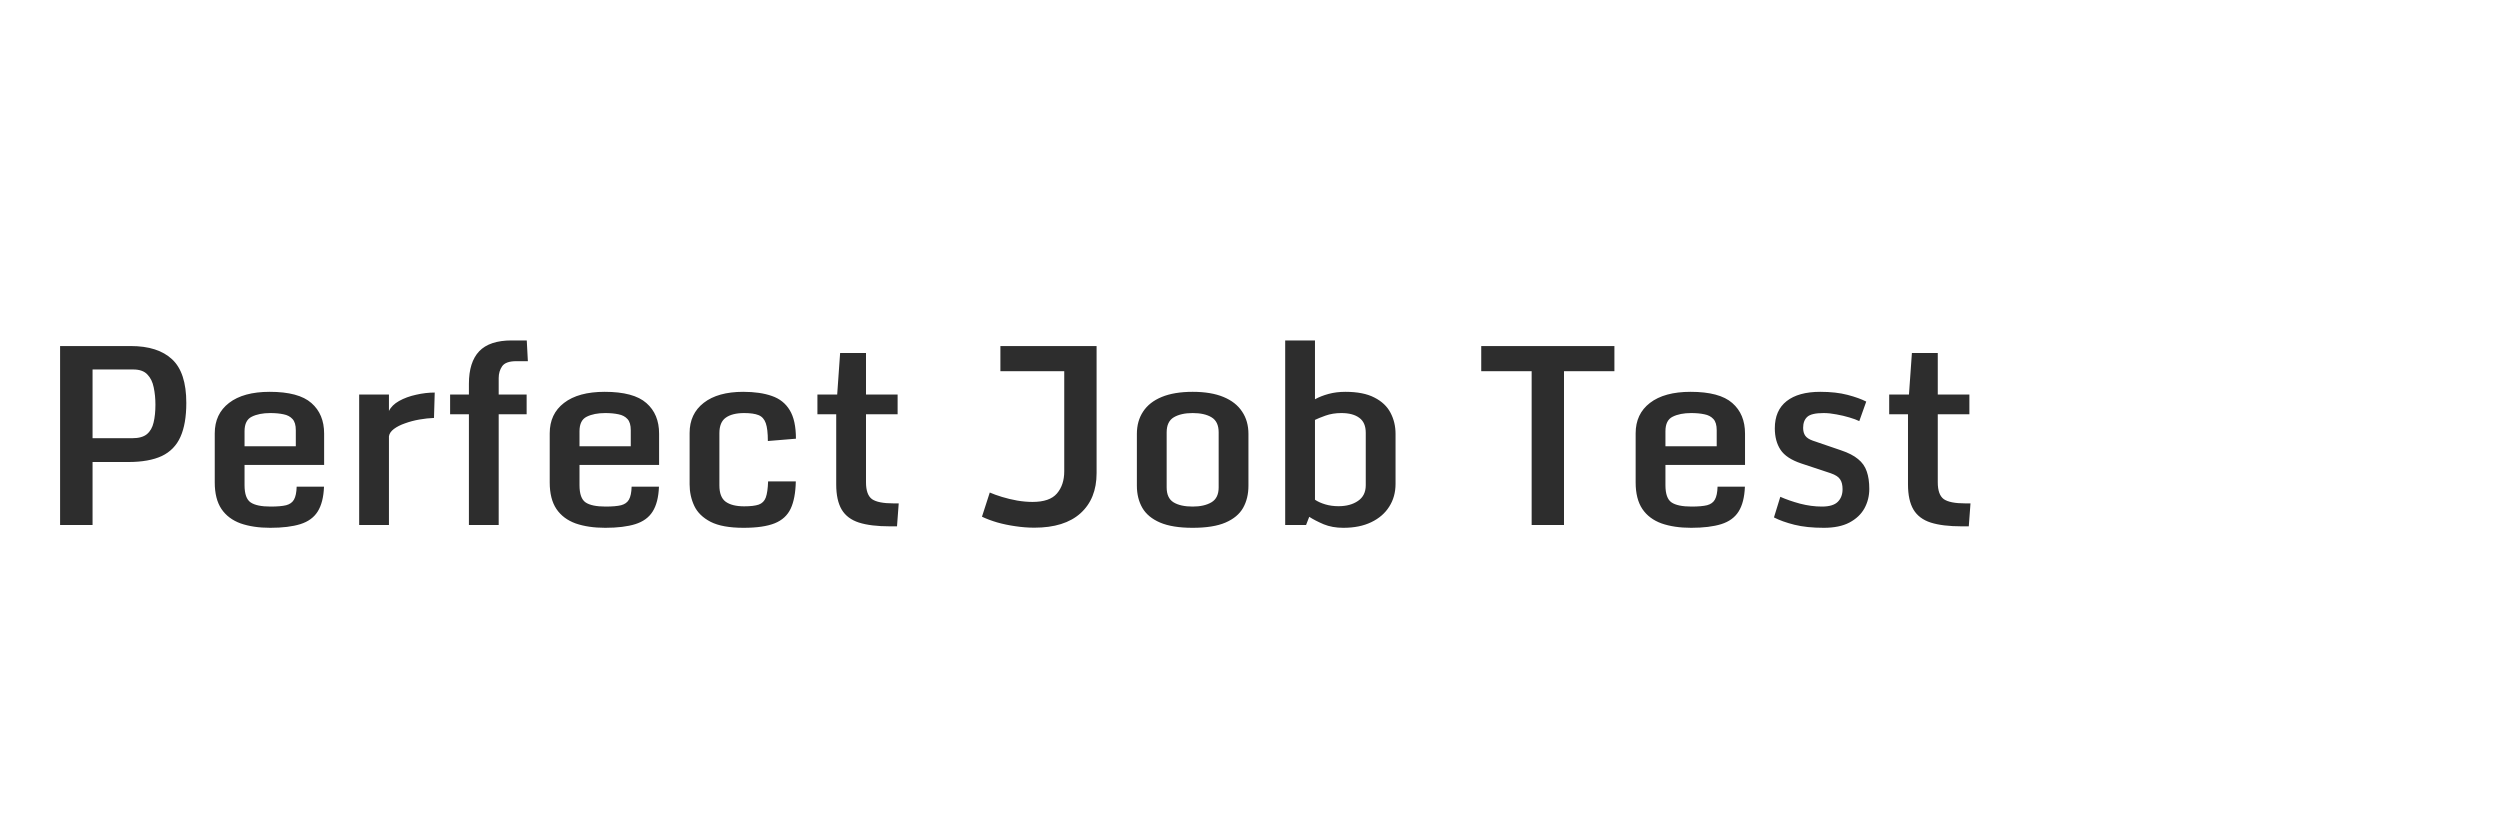 <svg width="300" height="100" viewBox="0 0 300 100" fill="none" xmlns="http://www.w3.org/2000/svg">
<path d="M7.211 41.525H15.692C17.87 41.525 19.525 42.058 20.658 43.122C21.791 44.177 22.357 45.92 22.357 48.352C22.357 50.022 22.123 51.379 21.654 52.424C21.186 53.469 20.439 54.235 19.413 54.724C18.388 55.202 17.05 55.441 15.399 55.441H11.107V63H7.211V41.525ZM15.868 52.585C16.649 52.585 17.235 52.424 17.626 52.102C18.026 51.77 18.295 51.301 18.432 50.695C18.578 50.09 18.651 49.377 18.651 48.557C18.651 47.824 18.583 47.136 18.446 46.491C18.319 45.847 18.065 45.329 17.685 44.938C17.314 44.538 16.752 44.338 16 44.338H11.107V52.585H15.868ZM25.77 57.888V51.999C25.77 50.446 26.342 49.23 27.484 48.352C28.637 47.463 30.263 47.019 32.362 47.019C34.687 47.019 36.356 47.468 37.372 48.366C38.388 49.255 38.895 50.476 38.895 52.028V55.793H29.345V58.225C29.345 59.27 29.589 59.958 30.077 60.29C30.565 60.622 31.366 60.788 32.48 60.788C33.28 60.788 33.9 60.734 34.34 60.627C34.779 60.51 35.092 60.285 35.277 59.953C35.473 59.611 35.58 59.094 35.6 58.4H38.881C38.832 59.67 38.578 60.666 38.119 61.389C37.67 62.102 36.977 62.605 36.039 62.898C35.102 63.19 33.9 63.337 32.435 63.337C31.068 63.337 29.882 63.161 28.876 62.81C27.88 62.448 27.113 61.872 26.576 61.081C26.039 60.28 25.77 59.216 25.77 57.888ZM35.497 53.552V51.618C35.497 51.013 35.365 50.568 35.102 50.285C34.838 49.992 34.477 49.802 34.018 49.714C33.559 49.616 33.031 49.567 32.435 49.567C31.537 49.567 30.795 49.714 30.209 50.007C29.633 50.29 29.345 50.871 29.345 51.75V53.552H35.497ZM43.1 47.341H46.674V49.318C46.898 48.85 47.304 48.449 47.89 48.117C48.485 47.785 49.164 47.536 49.926 47.37C50.688 47.194 51.435 47.106 52.167 47.106L52.079 50.153C51.523 50.173 50.937 50.236 50.321 50.344C49.716 50.451 49.145 50.602 48.607 50.798C48.07 50.983 47.626 51.208 47.274 51.472C46.923 51.735 46.723 52.028 46.674 52.351V63H43.1V47.341ZM56.269 49.714H54.013V47.341H56.269V46.052C56.269 44.323 56.679 43.024 57.499 42.155C58.329 41.286 59.628 40.852 61.395 40.852H63.212L63.344 43.342H61.952C61.102 43.342 60.536 43.547 60.253 43.957C59.98 44.357 59.843 44.826 59.843 45.363V47.341H63.197V49.714H59.843V63H56.269V49.714ZM65.966 57.888V51.999C65.966 50.446 66.537 49.23 67.68 48.352C68.832 47.463 70.458 47.019 72.558 47.019C74.882 47.019 76.552 47.468 77.567 48.366C78.583 49.255 79.091 50.476 79.091 52.028V55.793H69.54V58.225C69.54 59.27 69.784 59.958 70.272 60.29C70.761 60.622 71.561 60.788 72.675 60.788C73.476 60.788 74.096 60.734 74.535 60.627C74.975 60.51 75.287 60.285 75.473 59.953C75.668 59.611 75.775 59.094 75.795 58.4H79.076C79.027 59.67 78.773 60.666 78.314 61.389C77.865 62.102 77.172 62.605 76.234 62.898C75.297 63.19 74.096 63.337 72.631 63.337C71.264 63.337 70.077 63.161 69.071 62.81C68.075 62.448 67.309 61.872 66.772 61.081C66.234 60.28 65.966 59.216 65.966 57.888ZM75.692 53.552V51.618C75.692 51.013 75.561 50.568 75.297 50.285C75.033 49.992 74.672 49.802 74.213 49.714C73.754 49.616 73.227 49.567 72.631 49.567C71.732 49.567 70.99 49.714 70.404 50.007C69.828 50.29 69.54 50.871 69.54 51.75V53.552H75.692ZM89.242 63.337C87.533 63.337 86.21 63.098 85.272 62.619C84.335 62.131 83.681 61.491 83.31 60.7C82.939 59.909 82.753 59.05 82.753 58.122V51.955C82.753 50.422 83.319 49.216 84.452 48.337C85.585 47.458 87.162 47.019 89.184 47.019C90.541 47.019 91.689 47.185 92.626 47.517C93.564 47.839 94.276 48.405 94.765 49.216C95.263 50.026 95.512 51.169 95.512 52.644L92.143 52.922C92.143 51.965 92.06 51.252 91.894 50.783C91.728 50.305 91.439 49.982 91.029 49.816C90.619 49.65 90.043 49.567 89.301 49.567C88.344 49.567 87.606 49.753 87.089 50.124C86.581 50.485 86.327 51.105 86.327 51.984V58.254C86.327 59.182 86.576 59.831 87.074 60.202C87.582 60.573 88.324 60.759 89.301 60.759C90.062 60.759 90.644 60.69 91.044 60.554C91.454 60.407 91.737 60.124 91.894 59.704C92.05 59.274 92.143 58.63 92.172 57.77H95.497C95.468 59.138 95.263 60.227 94.882 61.037C94.501 61.848 93.861 62.434 92.963 62.795C92.064 63.156 90.824 63.337 89.242 63.337ZM100.346 58.137V49.714H98.09V47.341H100.463L100.814 42.36H103.92V47.341H107.714V49.714H103.92V57.873C103.92 58.869 104.159 59.543 104.638 59.895C105.126 60.236 105.99 60.407 107.23 60.407H107.846L107.641 63.161H106.791C105.258 63.161 104.018 63.01 103.07 62.707C102.133 62.404 101.444 61.887 101.005 61.154C100.565 60.412 100.346 59.406 100.346 58.137ZM117.836 62.004L118.773 59.103C119.174 59.279 119.662 59.455 120.238 59.631C120.814 59.807 121.425 59.953 122.069 60.07C122.714 60.178 123.324 60.231 123.9 60.231C125.277 60.231 126.254 59.895 126.83 59.221C127.416 58.537 127.709 57.653 127.709 56.569V44.543H120.048V41.525H131.591V56.774C131.591 58.825 130.946 60.432 129.657 61.594C128.378 62.746 126.532 63.322 124.12 63.322C123.378 63.322 122.621 63.264 121.85 63.147C121.088 63.039 120.36 62.888 119.667 62.692C118.974 62.487 118.363 62.258 117.836 62.004ZM143.119 63.337C141.498 63.337 140.194 63.127 139.208 62.707C138.231 62.287 137.523 61.701 137.084 60.949C136.645 60.188 136.425 59.299 136.425 58.283V52.072C136.425 51.037 136.674 50.144 137.172 49.392C137.67 48.63 138.417 48.044 139.413 47.634C140.409 47.224 141.645 47.019 143.119 47.019C144.594 47.019 145.824 47.224 146.811 47.634C147.807 48.044 148.554 48.63 149.052 49.392C149.56 50.144 149.813 51.037 149.813 52.072V58.283C149.813 59.299 149.599 60.188 149.169 60.949C148.739 61.701 148.036 62.287 147.06 62.707C146.083 63.127 144.77 63.337 143.119 63.337ZM143.119 60.788C144.047 60.788 144.799 60.617 145.375 60.275C145.951 59.934 146.239 59.338 146.239 58.488V51.882C146.239 51.023 145.956 50.422 145.39 50.08C144.833 49.738 144.076 49.567 143.119 49.567C142.182 49.567 141.425 49.738 140.849 50.08C140.282 50.422 139.999 51.023 139.999 51.882V58.488C139.999 59.338 140.272 59.934 140.819 60.275C141.376 60.617 142.143 60.788 143.119 60.788ZM161.195 63.337C160.316 63.337 159.53 63.195 158.837 62.912C158.153 62.619 157.577 62.321 157.108 62.019L156.728 63H154.223V40.852H157.797V47.912C158.275 47.648 158.822 47.434 159.438 47.268C160.053 47.102 160.722 47.019 161.444 47.019C162.89 47.019 164.052 47.248 164.931 47.707C165.819 48.156 166.464 48.767 166.864 49.538C167.265 50.3 167.465 51.14 167.465 52.058V58.063C167.465 59.099 167.211 60.012 166.703 60.803C166.205 61.594 165.487 62.214 164.55 62.663C163.622 63.112 162.504 63.337 161.195 63.337ZM160.624 60.744C161.562 60.744 162.338 60.534 162.953 60.114C163.578 59.694 163.891 59.065 163.891 58.225V51.94C163.891 51.11 163.632 50.51 163.114 50.139C162.606 49.758 161.889 49.567 160.961 49.567C160.268 49.567 159.633 49.67 159.057 49.875C158.49 50.08 158.07 50.251 157.797 50.388V59.968C158.129 60.192 158.539 60.378 159.027 60.524C159.516 60.671 160.048 60.744 160.624 60.744ZM183.798 63V44.543H177.748V41.525H193.729V44.543H187.68V63H183.798ZM196.278 57.888V51.999C196.278 50.446 196.85 49.23 197.992 48.352C199.145 47.463 200.771 47.019 202.87 47.019C205.194 47.019 206.864 47.468 207.88 48.366C208.896 49.255 209.403 50.476 209.403 52.028V55.793H199.853V58.225C199.853 59.27 200.097 59.958 200.585 60.29C201.073 60.622 201.874 60.788 202.987 60.788C203.788 60.788 204.408 60.734 204.848 60.627C205.287 60.51 205.6 60.285 205.785 59.953C205.98 59.611 206.088 59.094 206.107 58.4H209.389C209.34 59.67 209.086 60.666 208.627 61.389C208.178 62.102 207.484 62.605 206.547 62.898C205.609 63.19 204.408 63.337 202.943 63.337C201.576 63.337 200.39 63.161 199.384 62.81C198.388 62.448 197.621 61.872 197.084 61.081C196.547 60.28 196.278 59.216 196.278 57.888ZM206.005 53.552V51.618C206.005 51.013 205.873 50.568 205.609 50.285C205.346 49.992 204.984 49.802 204.525 49.714C204.066 49.616 203.539 49.567 202.943 49.567C202.045 49.567 201.303 49.714 200.717 50.007C200.141 50.29 199.853 50.871 199.853 51.75V53.552H206.005ZM212.875 62.092L213.637 59.616C214.311 59.919 215.097 60.192 215.995 60.437C216.894 60.671 217.772 60.788 218.632 60.788C219.521 60.788 220.155 60.598 220.536 60.217C220.917 59.836 221.107 59.333 221.107 58.708C221.107 58.2 221.01 57.805 220.814 57.522C220.629 57.228 220.253 56.984 219.687 56.789L216.156 55.617C214.955 55.217 214.125 54.67 213.666 53.977C213.207 53.283 212.978 52.424 212.978 51.398C212.978 49.963 213.451 48.874 214.398 48.132C215.346 47.39 216.688 47.019 218.427 47.019C219.687 47.019 220.78 47.141 221.708 47.385C222.636 47.629 223.383 47.898 223.949 48.19L223.114 50.534C222.821 50.388 222.426 50.241 221.928 50.095C221.439 49.948 220.922 49.826 220.375 49.728C219.828 49.621 219.315 49.567 218.837 49.567C217.86 49.567 217.206 49.719 216.874 50.022C216.542 50.324 216.376 50.764 216.376 51.34C216.376 51.721 216.459 52.033 216.625 52.277C216.791 52.522 217.094 52.722 217.533 52.878L220.917 54.035C221.796 54.328 222.479 54.68 222.968 55.09C223.466 55.49 223.812 55.983 224.008 56.569C224.213 57.145 224.315 57.844 224.315 58.664C224.315 59.514 224.12 60.295 223.729 61.008C223.339 61.711 222.738 62.277 221.928 62.707C221.127 63.127 220.102 63.337 218.852 63.337C217.484 63.337 216.312 63.215 215.336 62.971C214.359 62.727 213.539 62.434 212.875 62.092ZM228.959 58.137V49.714H226.703V47.341H229.076L229.428 42.36H232.533V47.341H236.327V49.714H232.533V57.873C232.533 58.869 232.772 59.543 233.251 59.895C233.739 60.236 234.604 60.407 235.844 60.407H236.459L236.254 63.161H235.404C233.871 63.161 232.631 63.01 231.684 62.707C230.746 62.404 230.058 61.887 229.618 61.154C229.179 60.412 228.959 59.406 228.959 58.137Z" fill="#2D2D2D"/>
</svg>
